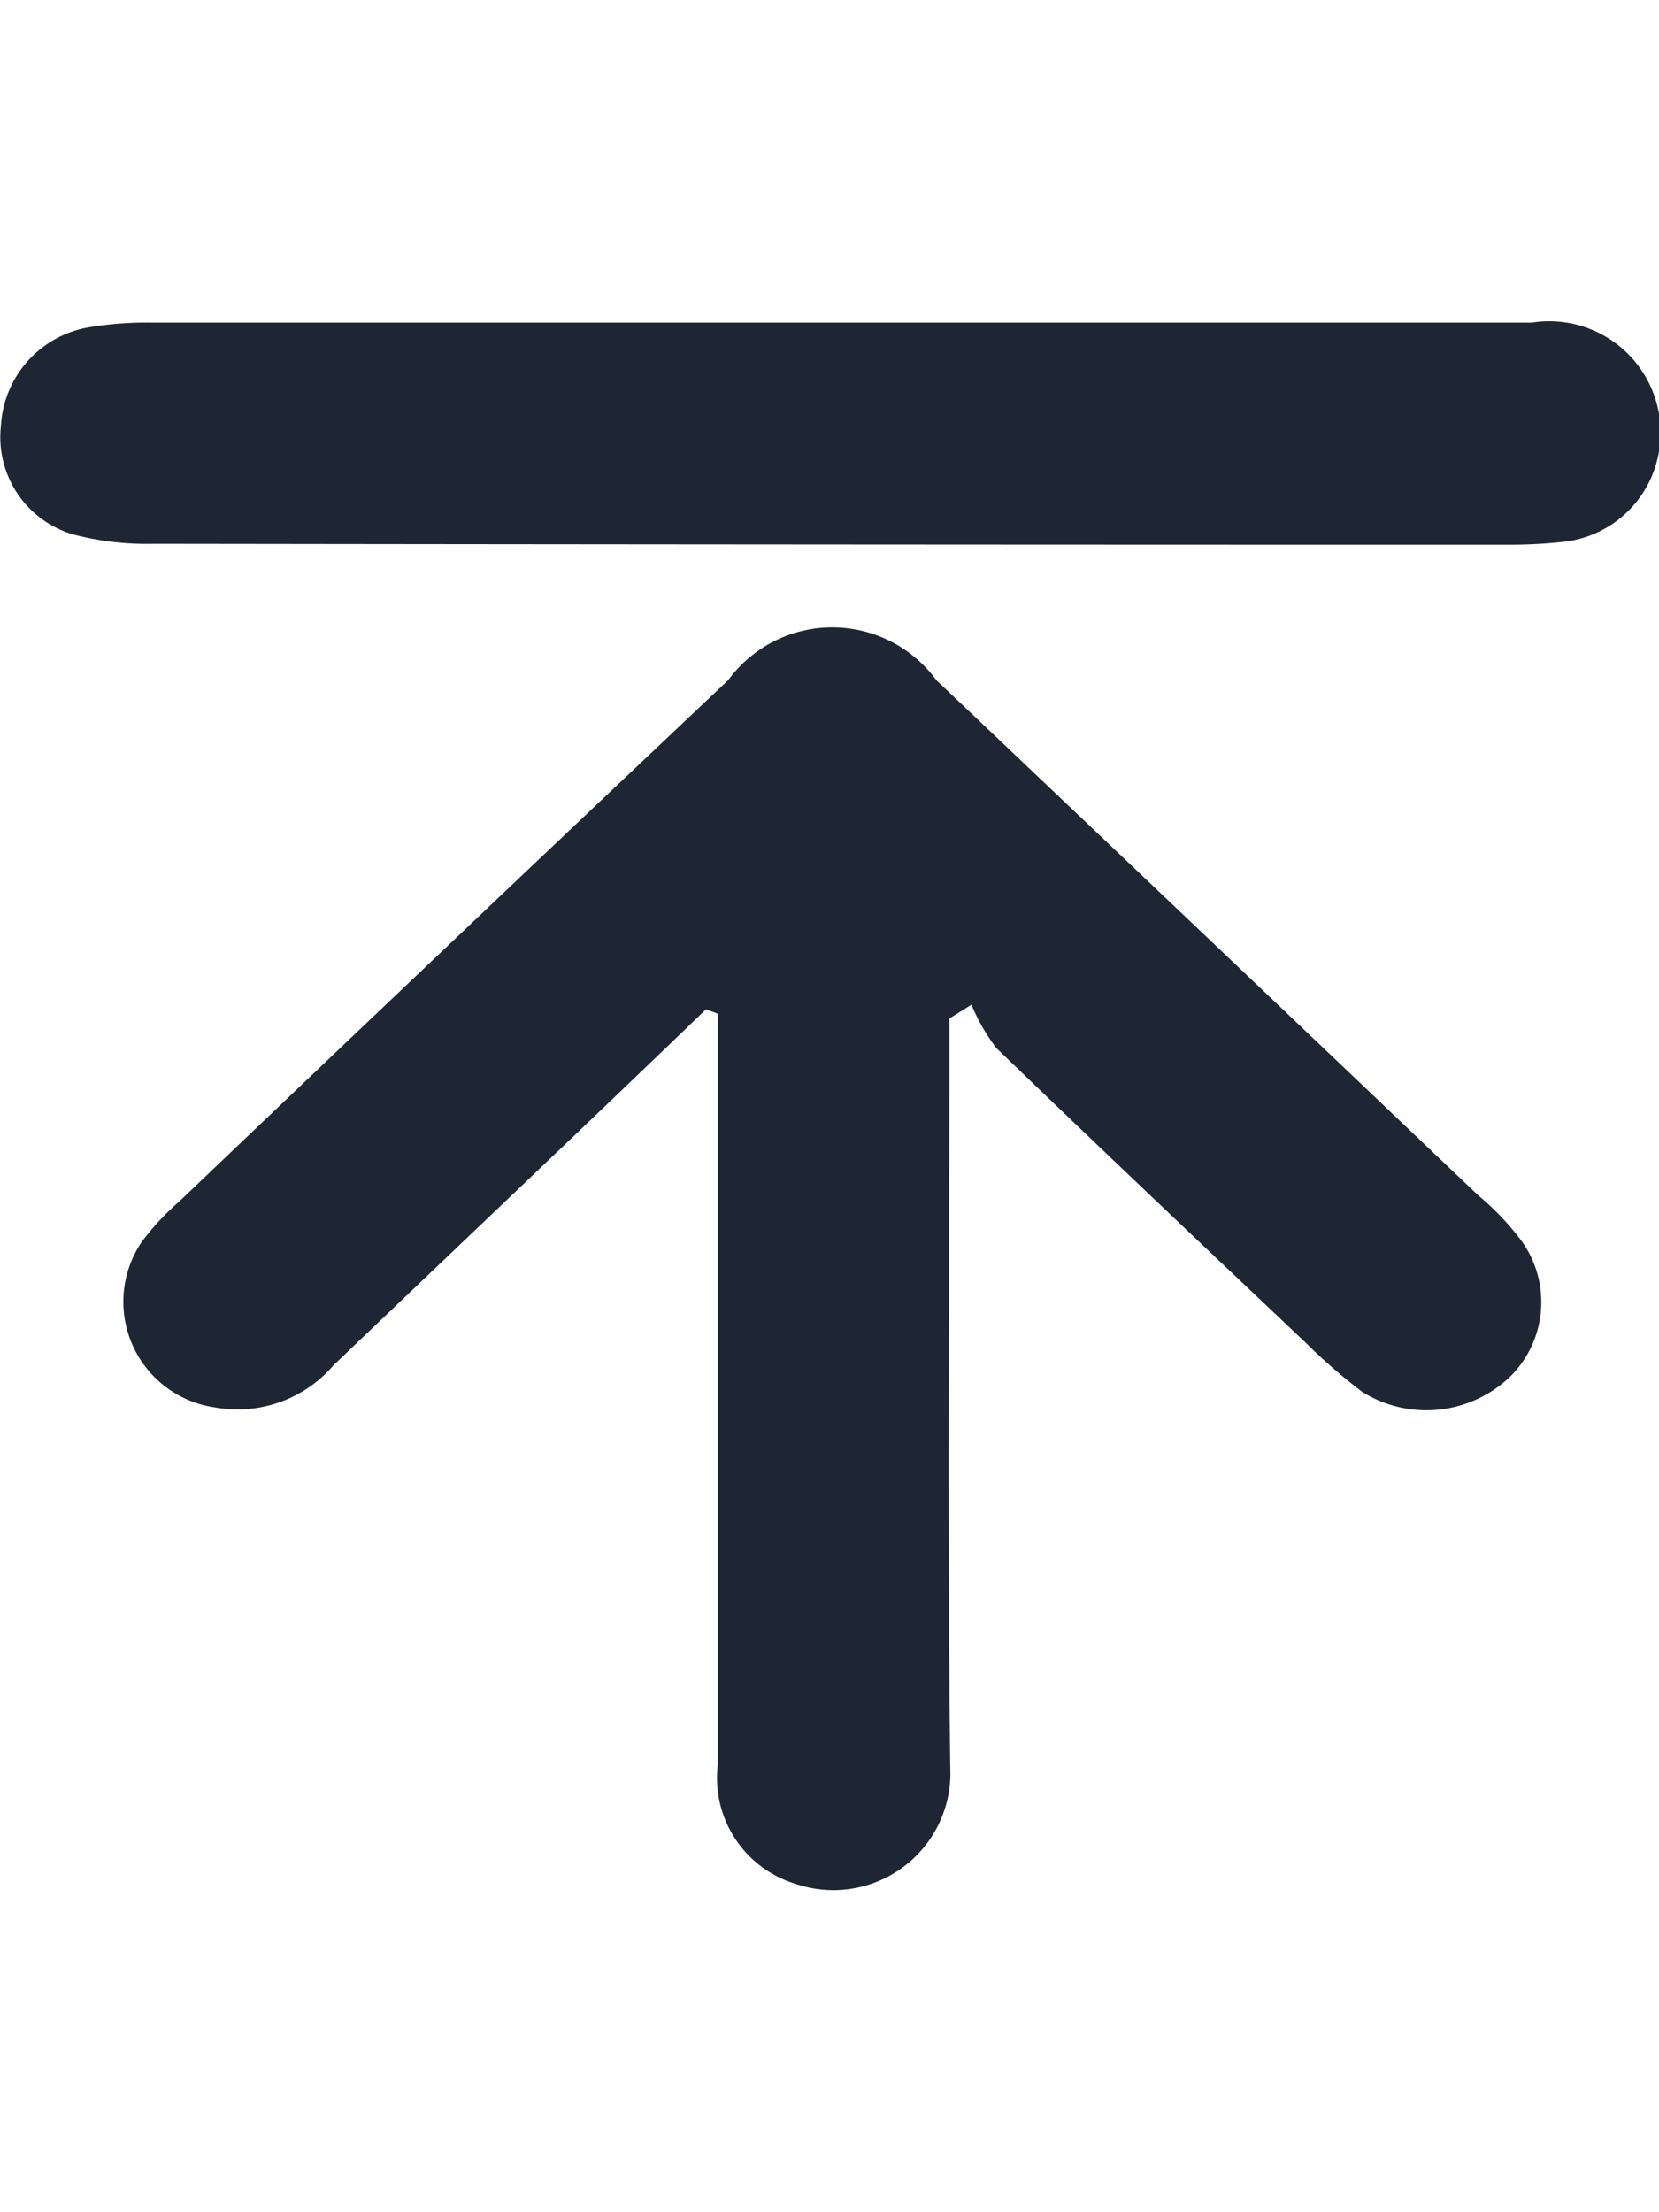 <svg xmlns="http://www.w3.org/2000/svg" width="18" height="24" viewBox="0 0 18 24">
  <defs>
    <style>
      .cls-1 {
        fill: #1e2633;
        fill-rule: evenodd;
      }
    </style>
  </defs>
  <path id="形状_674" data-name="形状 674" class="cls-1" d="M1835.97,4745.51c-1.34,1.29-2.69,2.57-4.04,3.86a1.372,1.372,0,0,1-1.28.46,1.158,1.158,0,0,1-.8-1.8,2.818,2.818,0,0,1,.41-0.44q2.97-2.835,5.95-5.65a1.4,1.4,0,0,1,2.26,0q2.94,2.79,5.88,5.59a2.847,2.847,0,0,1,.42.43,1.136,1.136,0,0,1-.07,1.53,1.313,1.313,0,0,1-1.61.17,6.093,6.093,0,0,1-.61-0.53c-1.12-1.06-2.24-2.12-3.36-3.2a2.139,2.139,0,0,1-.27-0.47l-0.24.15v0.57c0,2.52-.02,5.04.01,7.55a1.269,1.269,0,0,1-1.67,1.27,1.2,1.2,0,0,1-.85-1.31v-8.13C1836.06,4745.54,1836.02,4745.53,1835.97,4745.51Zm1.42-7.45h7.54a1.209,1.209,0,0,1,1.3,1.67,1.178,1.178,0,0,1-.97.71,5.441,5.441,0,0,1-.57.03q-7.35,0-14.71-.01a3.186,3.186,0,0,1-.87-0.1,1.1,1.1,0,0,1-.79-1.18,1.148,1.148,0,0,1,.96-1.07,3.78,3.78,0,0,1,.67-0.05h7.44Z" transform="translate(-1828.31 -4734.56)"/>
</svg>
